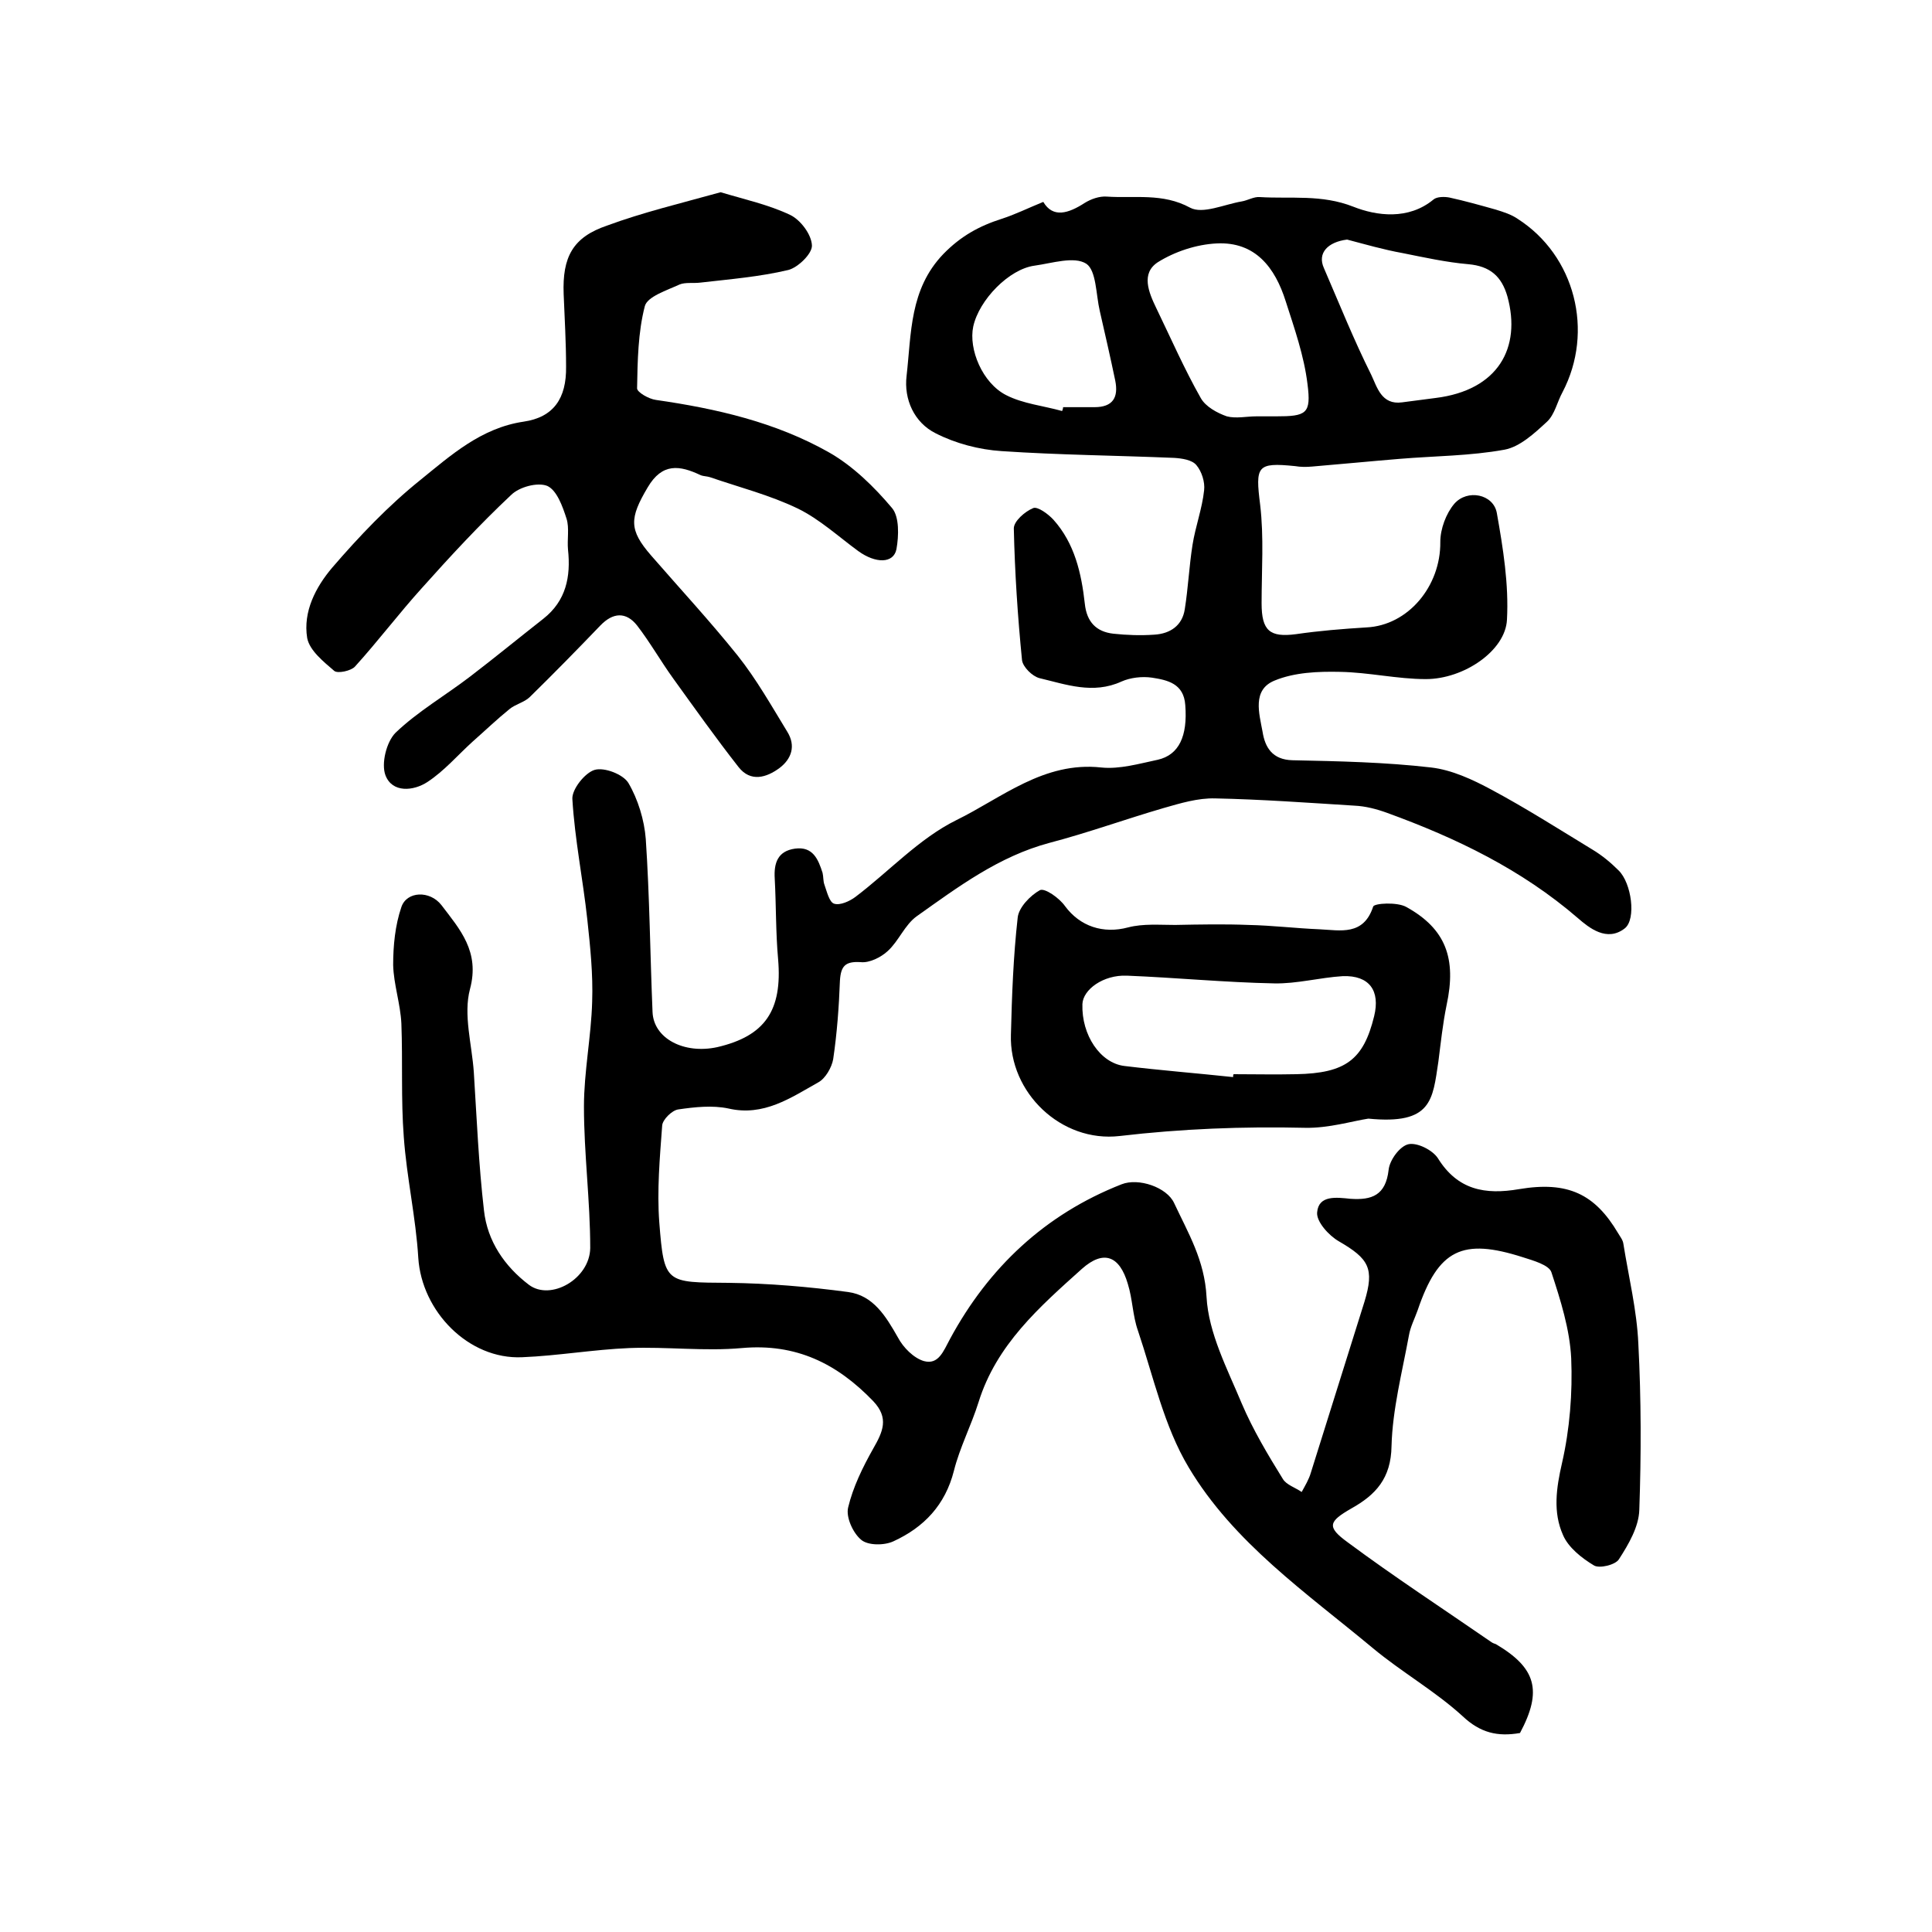 <?xml version="1.0" encoding="utf-8"?>
<!-- Generator: Adobe Illustrator 22.0.0, SVG Export Plug-In . SVG Version: 6.00 Build 0)  -->
<svg version="1.1" id="图层_1" xmlns="http://www.w3.org/2000/svg" xmlns:xlink="http://www.w3.org/1999/xlink" x="0px" y="0px"
	 viewBox="0 0 400 400" style="enable-background:new 0 0 400 400;" xml:space="preserve">
<style type="text/css">
	.st0{fill:#FFFFFF;}
</style>
<g>
	
	<path d="M314.7,358.8c-4.6,0.8-8.2,0-11.9-3.5c-5.7-5.2-12.6-9.1-18.6-14.1c-13.7-11.4-28.8-21.8-38.1-37.4
		c-5.1-8.5-7.3-18.8-10.5-28.3c-1.1-3.1-1.1-6.5-2.1-9.7c-1.7-5.8-5-7.1-9.5-3.1c-8.8,7.9-17.7,15.7-21.4,27.6
		c-1.5,4.8-3.9,9.4-5.1,14.2c-1.8,7.1-6.2,11.7-12.5,14.6c-1.9,0.9-5.3,0.9-6.7-0.3c-1.7-1.4-3.2-4.7-2.7-6.7c1-4.2,3-8.3,5.2-12.2
		c2-3.5,3.3-6.3,0-9.8c-7.5-7.8-16-12-27.2-11c-7.7,0.7-15.5-0.3-23.3,0c-7.4,0.3-14.8,1.6-22.2,1.9c-11.1,0.5-20.8-9.5-21.5-20.6
		c-0.5-8.3-2.4-16.6-3-25c-0.6-7.8-0.2-15.6-0.5-23.5c-0.2-4.1-1.6-8.1-1.7-12.1c0-4,0.4-8.2,1.7-12c1.1-3.3,5.9-3.5,8.3-0.4
		c3.8,5,8,9.6,5.9,17.4c-1.4,5.3,0.4,11.4,0.8,17.2c0.6,9.5,1,19.1,2.1,28.6c0.7,6.4,4.3,11.6,9.3,15.4c4.5,3.4,12.6-1.2,12.7-7.6
		c0-9.8-1.3-19.5-1.3-29.3c0-7.2,1.5-14.5,1.7-21.7c0.2-5.7-0.4-11.4-1-17c-0.9-8.3-2.6-16.6-3.1-25c-0.1-2,2.6-5.4,4.6-6
		c2-0.6,5.9,0.9,7,2.7c2,3.4,3.3,7.7,3.6,11.6c0.8,11.9,0.9,23.9,1.4,35.8c0.2,5.5,6.5,8.8,13.4,7.3c9.9-2.3,13.5-7.6,12.6-18.2
		c-0.5-5.5-0.4-11.1-0.7-16.7c-0.2-3.2,0.6-5.7,4.2-6.2c3.7-0.5,4.8,2.2,5.7,5c0.2,0.8,0.1,1.7,0.4,2.5c0.5,1.4,1,3.6,2,3.9
		c1.2,0.4,3.2-0.5,4.4-1.4c7-5.3,13.2-12.1,20.9-15.9c9.4-4.6,18.1-12.2,30-10.9c3.8,0.4,7.9-0.8,11.7-1.6c4.4-1,6.2-4.9,5.7-11.3
		c-0.3-4.5-3.7-5.2-6.9-5.7c-2.1-0.3-4.5,0-6.3,0.8c-5.9,2.7-11.5,0.6-17-0.7c-1.5-0.4-3.4-2.3-3.6-3.7c-0.9-9.1-1.5-18.2-1.7-27.3
		c0-1.5,2.3-3.5,4-4.2c0.9-0.4,3.1,1.2,4.2,2.4c4.4,4.9,5.8,11.1,6.5,17.4c0.4,3.8,2.4,5.8,5.9,6.2c2.8,0.3,5.7,0.4,8.5,0.2
		c3.3-0.2,5.8-1.9,6.3-5.3c0.7-4.4,0.9-8.9,1.6-13.3c0.6-3.8,2-7.5,2.4-11.3c0.2-1.7-0.5-3.9-1.6-5.2c-0.9-1.1-3-1.4-4.6-1.5
		c-11.9-0.5-23.8-0.6-35.7-1.4c-4.7-0.3-9.6-1.6-13.7-3.7c-4.4-2.2-6.6-7-6-11.9c1-8.8,0.6-17.9,7.6-25.2c3.6-3.7,7.4-5.8,12.1-7.3
		c2.8-0.9,5.4-2.2,8.6-3.5c2,3.4,5.2,2.4,8.6,0.2c1.3-0.8,3-1.4,4.5-1.3c5.8,0.4,11.6-0.8,17.3,2.3c2.6,1.4,7.1-0.7,10.7-1.3
		c1.2-0.2,2.5-1,3.7-0.9c6.5,0.4,12.8-0.6,19.4,2c4.8,1.9,11.4,2.8,16.6-1.5c0.7-0.6,2.3-0.6,3.3-0.4c3.2,0.7,6.4,1.6,9.6,2.5
		c1.6,0.5,3.2,1,4.5,1.9c11.9,7.6,15.9,23.3,9.3,35.9c-1.1,2-1.6,4.6-3.2,6.1c-2.6,2.4-5.6,5.2-8.8,5.8c-7.1,1.3-14.5,1.3-21.7,1.9
		c-6.1,0.5-12.2,1.1-18.2,1.6c-1.2,0.1-2.3,0.1-3.5-0.1c-7.9-0.8-8.2,0-7.2,8c0.8,6.7,0.3,13.6,0.3,20.4c0,5.7,1.7,7.1,7.1,6.4
		c4.8-0.7,9.7-1.1,14.6-1.4c8.6-0.4,15.4-8.5,15.3-17.7c0-2.7,1.2-5.9,2.9-7.9c2.7-3.1,8.1-2,8.8,1.9c1.3,7.3,2.5,14.8,2.1,22.1
		c-0.3,6.4-8.9,12.3-16.8,12.3c-5.9,0-11.8-1.4-17.8-1.5c-4.5-0.1-9.4,0.1-13.5,1.8c-4.7,1.9-3.2,6.8-2.5,10.6
		c0.5,3.2,2,5.8,6.2,5.9c9.6,0.2,19.2,0.4,28.7,1.5c4.3,0.5,8.6,2.5,12.5,4.6c7.1,3.8,14,8.2,20.9,12.4c2,1.2,3.8,2.7,5.4,4.3
		c2.7,2.6,3.7,10.1,1.3,12c-3.7,2.9-7.4-0.1-9.7-2.1c-11.7-10.1-25.2-16.6-39.5-21.8c-2.2-0.8-4.5-1.4-6.8-1.5
		c-9.6-0.6-19.2-1.3-28.8-1.5c-3.6-0.1-7.2,1-10.7,2c-7.9,2.3-15.6,5.1-23.6,7.2c-10.5,2.8-18.9,9.1-27.5,15.2
		c-2.5,1.8-3.7,5.1-6,7.2c-1.4,1.3-3.8,2.5-5.6,2.3c-3.2-0.2-4.1,0.8-4.3,3.8c-0.2,5.4-0.6,10.9-1.4,16.3c-0.3,1.7-1.6,4-3.1,4.8
		c-5.7,3.2-11.3,7.1-18.6,5.4c-3.3-0.7-7-0.3-10.4,0.2c-1.3,0.2-3.2,2.1-3.3,3.3c-0.5,6.7-1.1,13.5-0.6,20.1
		c1,12.7,1.3,12.4,14.4,12.5c8.2,0.1,16.5,0.8,24.7,1.9c5.2,0.7,7.8,5,10.3,9.4c1.1,2.1,3.3,4.3,5.4,4.9c3,0.8,4-2,5.4-4.6
		c8-14.8,19.7-25.8,35.5-32c3.5-1.4,9.4,0.6,10.9,3.9c2.9,6.2,6.3,11.8,6.7,19.4c0.4,7.5,4.3,14.9,7.3,22.1
		c2.3,5.4,5.4,10.6,8.5,15.6c0.7,1.2,2.6,1.8,3.9,2.7c0.7-1.3,1.5-2.6,1.9-4c3.7-11.8,7.4-23.6,11.1-35.4c2.1-6.9,0.9-8.9-5.3-12.5
		c-2.1-1.2-4.7-4.1-4.5-6c0.3-3.6,4-3.1,6.9-2.8c4.4,0.3,7.3-0.7,7.9-6c0.2-2,2.3-4.9,4.1-5.3c1.8-0.4,5,1.2,6.1,2.9
		c4.1,6.6,9.8,7.6,16.8,6.4c10.1-1.7,15.7,1,20.5,9.1c0.4,0.7,1,1.4,1.1,2.2c1.1,6.9,2.8,13.8,3.1,20.7c0.6,11.5,0.6,23,0.2,34.4
		c-0.1,3.5-2.2,7.1-4.2,10.2c-0.7,1.2-4.1,2-5.2,1.3c-2.5-1.5-5.3-3.7-6.4-6.3c-2.1-4.7-1.4-9.7-0.2-14.9c1.6-7,2.2-14.5,1.9-21.7
		c-0.3-6-2.2-12-4.1-17.8c-0.5-1.5-3.7-2.4-5.9-3.1c-12.5-4-17.5-1.7-21.8,11c-0.6,1.7-1.5,3.4-1.8,5.2c-1.4,7.6-3.4,15.3-3.6,22.9
		c-0.1,6.7-3.3,10.1-8.3,12.9c-4.7,2.7-5.2,3.8-0.8,7c9.7,7.2,19.8,13.8,29.8,20.7c0.3,0.2,0.6,0.3,0.9,0.4
		C318,345.3,319.4,350,314.7,358.8z M278.9,49.6c-4,0.5-6.2,2.8-4.8,5.9c3.2,7.4,6.2,14.9,9.8,22.1c1.2,2.5,2.1,6.3,6.4,5.7
		c2.3-0.3,4.6-0.6,6.9-0.9c13-1.6,17.8-10.4,14.9-21c-1.2-4.2-3.6-6.3-8.1-6.7c-4.6-0.4-9.1-1.4-13.6-2.3
		C286.5,51.7,282.7,50.6,278.9,49.6z M260.1,86.2C260.1,86.2,260.1,86.2,260.1,86.2c1.3,0,2.7,0,4,0c6.4,0,7.4-0.5,6.6-6.7
		c-0.7-5.8-2.7-11.5-4.5-17.1c-2.2-7-6.3-12.4-14.3-12c-4.2,0.2-8.7,1.7-12.2,3.9c-3.5,2.3-1.9,6.2-0.3,9.5c3,6.2,5.8,12.6,9.2,18.6
		c1,1.8,3.4,3.1,5.4,3.8C255.9,86.7,258.1,86.2,260.1,86.2z M219.9,85.1c0.1-0.3,0.2-0.5,0.2-0.8c2.2,0,4.3,0,6.5,0
		c3.8,0,5-2,4.3-5.5c-1-4.8-2.1-9.6-3.2-14.4c-0.8-3.4-0.7-8.4-2.8-9.8c-2.5-1.6-7.1-0.1-10.7,0.4c-5.3,0.7-11.5,7.1-12.7,12.6
		c-1,4.7,1.9,11.7,6.8,14.2C211.8,83.6,216,84,219.9,85.1z"/>
	<path d="M149.2,39.8c5,1.5,10,2.6,14.4,4.7c2.1,1,4.4,4,4.5,6.3c0.1,1.7-2.9,4.6-4.9,5.1c-5.9,1.4-12,1.9-18.1,2.6
		c-1.5,0.2-3.2-0.1-4.4,0.4c-2.6,1.2-6.7,2.5-7.2,4.5c-1.4,5.4-1.5,11.3-1.6,17c0,0.8,2.4,2.2,3.9,2.4c12.5,1.8,24.8,4.6,35.9,10.9
		c4.9,2.8,9.3,7.1,13,11.5c1.5,1.8,1.4,5.7,0.9,8.5c-0.6,3-4.3,3-7.9,0.4c-4.1-3-8-6.6-12.5-8.8c-5.8-2.8-12.1-4.4-18.2-6.5
		c-0.6-0.2-1.4-0.2-1.9-0.4c-4.4-2.1-8-2.6-11,2.5c-3.8,6.4-3.9,8.8,0.7,14.1c6,6.9,12.2,13.6,17.9,20.7c3.9,4.9,7,10.4,10.3,15.8
		c1.8,2.9,0.9,5.6-1.6,7.5c-2.7,2-6,3-8.5-0.2c-4.7-6-9.1-12.2-13.5-18.3c-2.6-3.6-4.8-7.5-7.5-11c-2.3-2.9-5-2.7-7.6,0
		c-4.8,5-9.7,10-14.6,14.8c-1.1,1.1-3,1.5-4.2,2.5c-2.6,2.1-5.1,4.5-7.6,6.7c-3.1,2.8-5.9,6.1-9.4,8.4c-2.9,1.9-7.3,2.3-8.7-1.4
		c-0.9-2.4,0.2-6.9,2.1-8.8c4.6-4.4,10.3-7.7,15.4-11.6c5.1-3.9,10.1-8,15.2-12c4.7-3.7,5.7-8.7,5.1-14.3c-0.2-2.1,0.3-4.5-0.3-6.4
		c-0.8-2.5-2-5.9-4-6.8c-2-0.8-5.8,0.2-7.5,1.9c-6.5,6.1-12.6,12.7-18.5,19.3c-4.7,5.2-9,10.9-13.8,16.2c-0.8,0.9-3.6,1.5-4.3,0.9
		c-2.2-1.9-5.1-4.2-5.6-6.8c-0.9-5.5,1.8-10.6,5.2-14.6c5.6-6.5,11.6-12.8,18.2-18.1c6.3-5.1,12.6-10.8,21.4-12.1
		c6.2-0.9,8.9-4.8,8.8-11.4c0-5-0.3-10-0.5-15c-0.3-7.7,1.9-11.8,9-14.2C133,44,140.9,42.1,149.2,39.8z"/>
	<path d="M283.3,231.6c-3.3,0.5-8.2,2-13.1,1.9c-12.9-0.3-25.6,0.2-38.4,1.7c-12.1,1.4-22.9-9-22.5-21c0.2-8.1,0.5-16.2,1.4-24.2
		c0.2-2.1,2.6-4.6,4.6-5.7c1-0.5,4,1.6,5.2,3.3c3.1,4.2,7.9,5.8,13.1,4.4c3.1-0.8,6.5-0.5,9.7-0.5c5.1-0.1,10.2-0.2,15.2,0
		c4.9,0.1,9.8,0.7,14.7,0.9c4.3,0.2,9.1,1.4,11.1-4.7c0.2-0.7,5-1,6.9,0.1c8.1,4.5,10.4,10.6,8.3,20.3c-0.8,3.9-1.2,7.8-1.7,11.7
		C296.6,227.7,296.5,232.9,283.3,231.6z M255.3,223c0-0.2,0-0.4,0.1-0.6c4.3,0,8.6,0.1,13,0c10.2-0.2,13.9-3,16.1-12
		c1.3-5.3-1-8.5-6.5-8.3c-4.8,0.3-9.5,1.6-14.2,1.5c-10.2-0.2-20.4-1.2-30.5-1.6c-4.9-0.2-9.1,2.9-9.2,5.9
		c-0.2,6.4,3.7,12.2,8.7,12.8C240.2,221.6,247.8,222.2,255.3,223z"/>
	
	
	
	
</g>
</svg>
